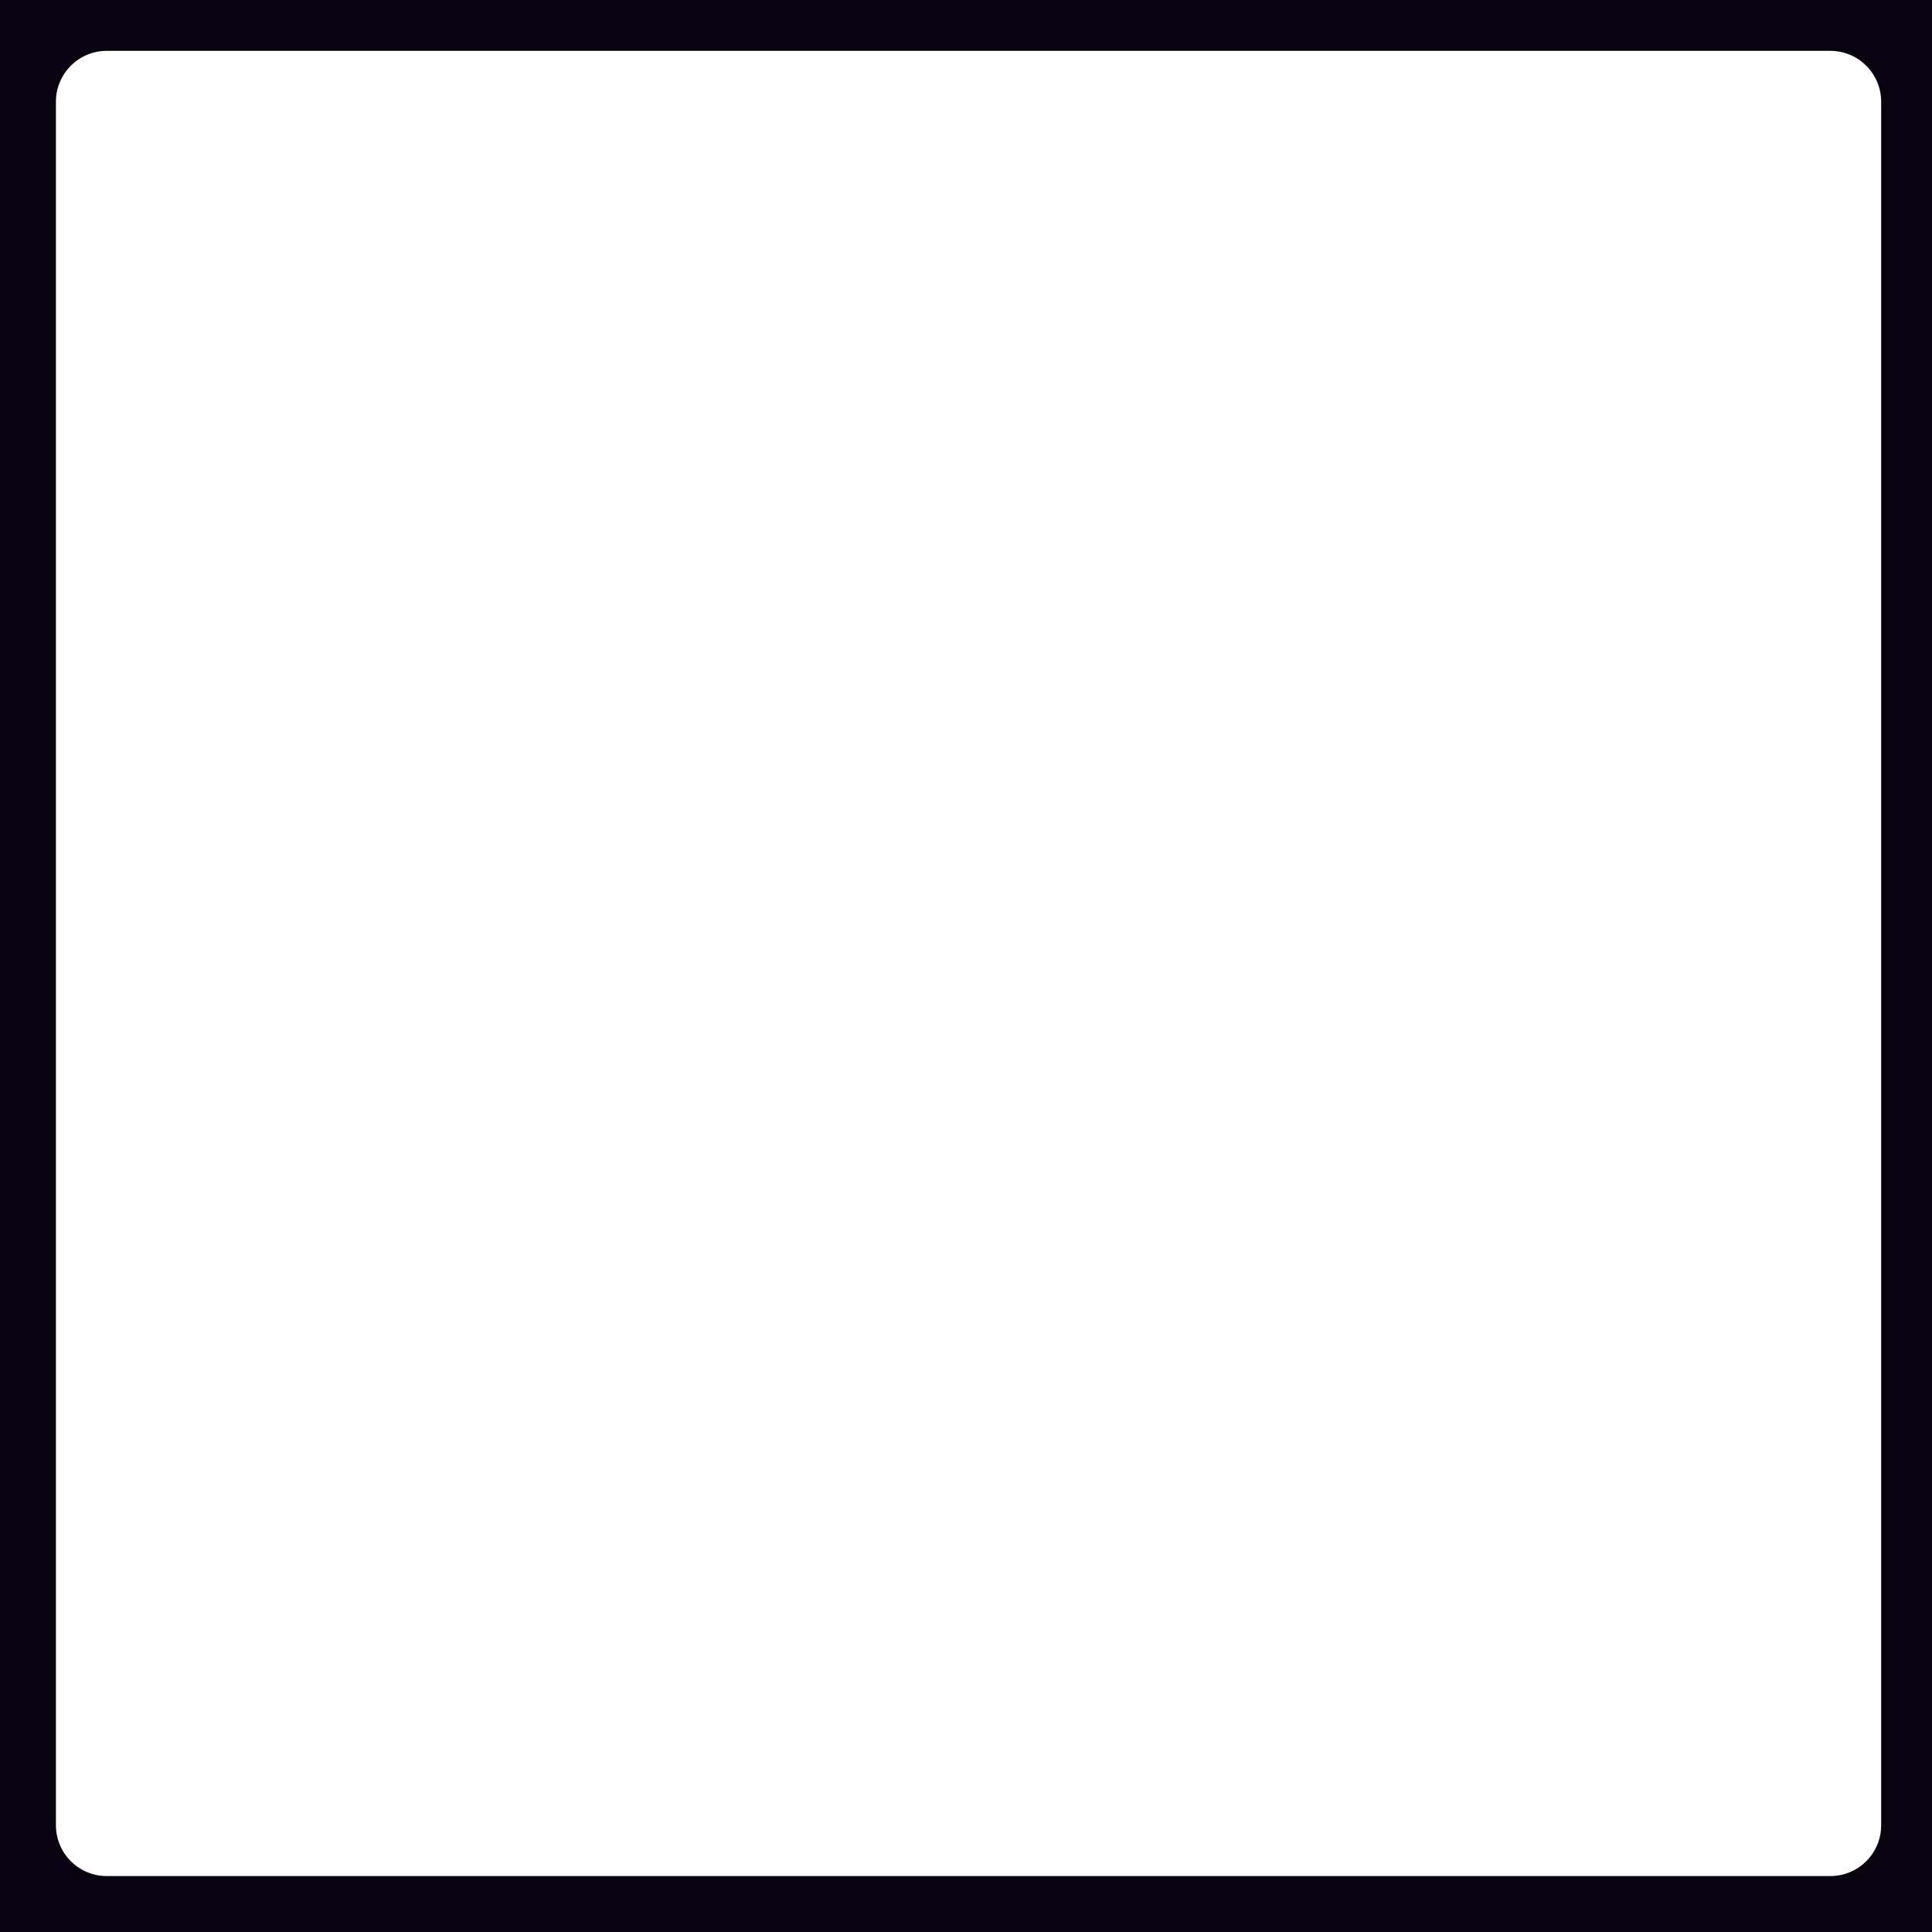<?xml version="1.0" encoding="UTF-8"?> <svg xmlns="http://www.w3.org/2000/svg" width="380" height="380" viewBox="0 0 380 380" fill="none"> <path fill-rule="evenodd" clip-rule="evenodd" d="M380 0H0V380H380V0ZM21 10C15.477 10 11 14.477 11 20V359C11 364.523 15.477 369 21 369H360C365.523 369 370 364.523 370 359V20C370 14.477 365.523 10 360 10H21Z" fill="#090210"></path> </svg> 